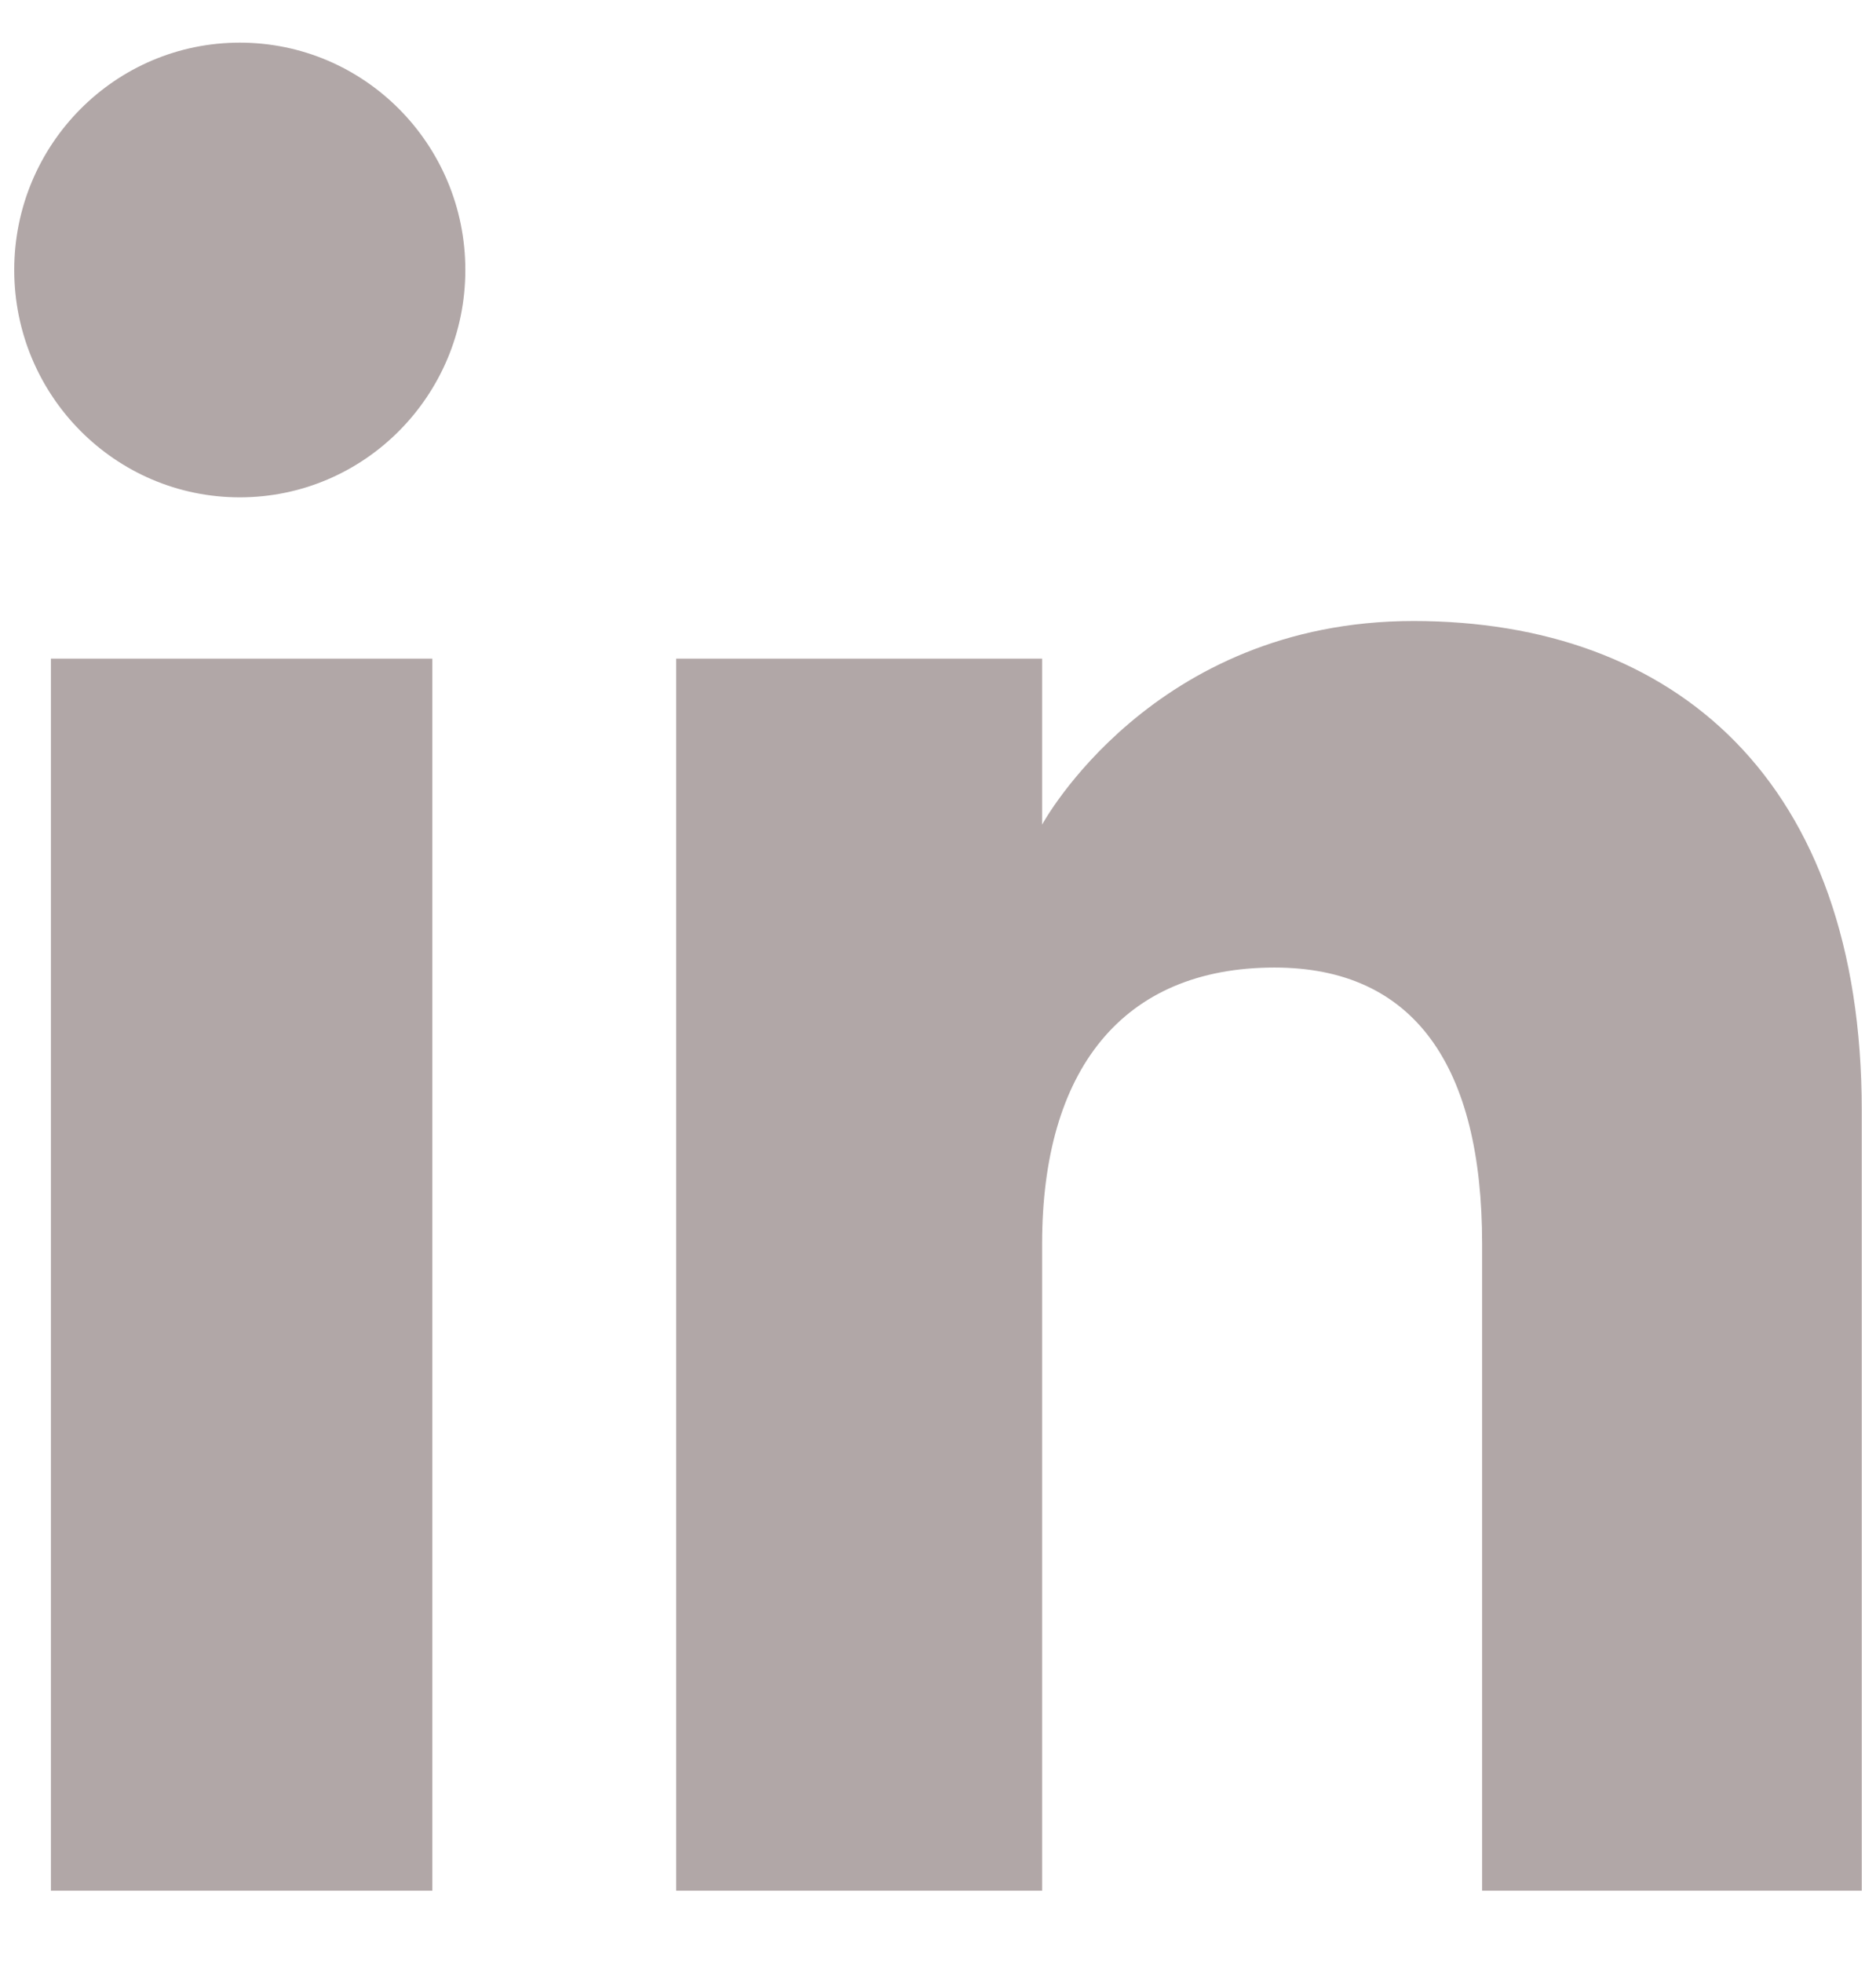<svg width="22" height="23" viewBox="0 0 22 23" fill="none" xmlns="http://www.w3.org/2000/svg">
<path fill-rule="evenodd" clip-rule="evenodd" d="M21.833 22.167H17.381V14.584C17.381 12.505 16.591 11.344 14.946 11.344C13.156 11.344 12.221 12.553 12.221 14.584V22.167H7.93V7.722H12.221V9.668C12.221 9.668 13.511 7.281 16.576 7.281C19.64 7.281 21.833 9.152 21.833 13.021V22.167ZM2.812 5.831C1.351 5.831 0.167 4.637 0.167 3.165C0.167 1.693 1.351 0.5 2.812 0.5C4.273 0.5 5.457 1.693 5.457 3.165C5.457 4.637 4.273 5.831 2.812 5.831ZM0.597 22.167H5.07V7.722H0.597V22.167Z" fill="#B1A7A7"/>
</svg>
